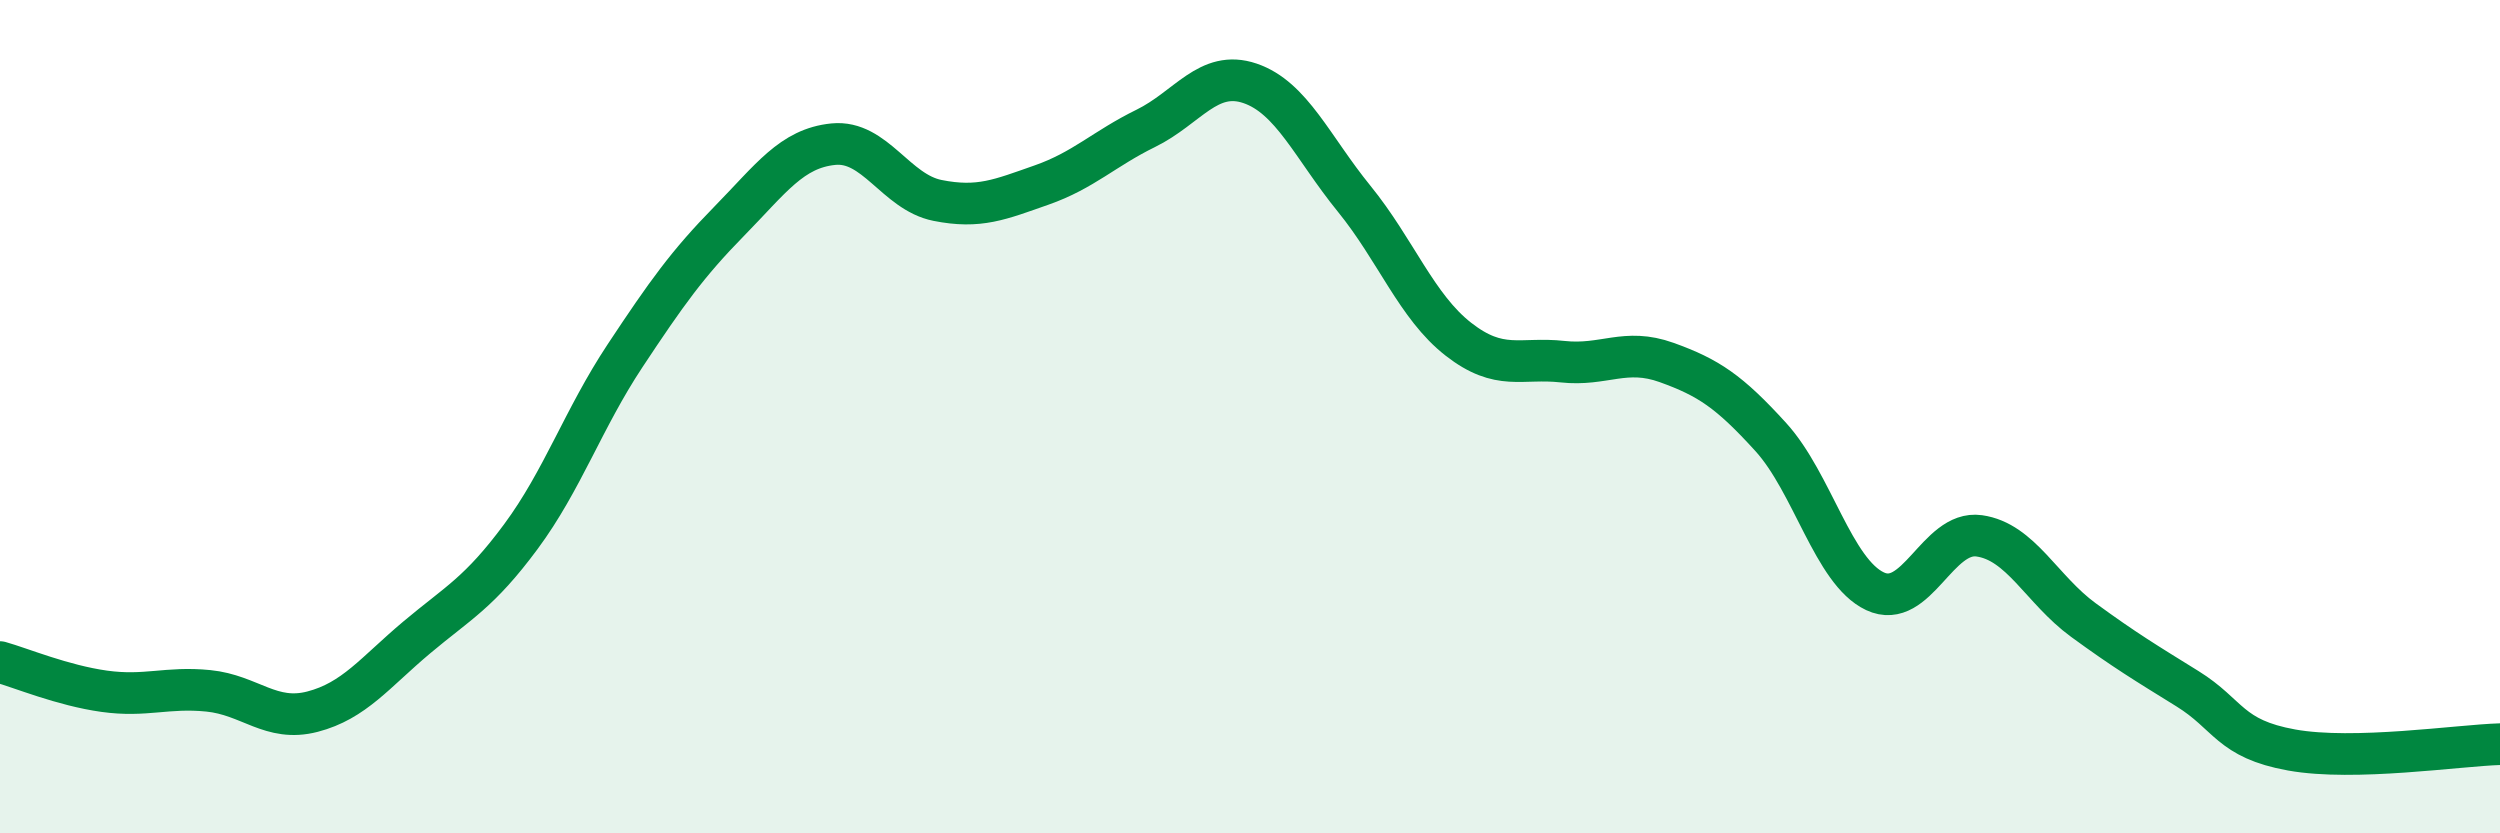 
    <svg width="60" height="20" viewBox="0 0 60 20" xmlns="http://www.w3.org/2000/svg">
      <path
        d="M 0,15.89 C 0.5,16.03 1.5,16.45 2.5,16.59 C 3.5,16.73 4,16.48 5,16.58 C 6,16.68 6.5,17.34 7.5,17.08 C 8.5,16.82 9,16.14 10,15.3 C 11,14.46 11.5,14.23 12.5,12.88 C 13.5,11.53 14,10.05 15,8.54 C 16,7.03 16.5,6.33 17.5,5.31 C 18.5,4.29 19,3.56 20,3.46 C 21,3.36 21.5,4.61 22.5,4.81 C 23.5,5.01 24,4.79 25,4.44 C 26,4.09 26.5,3.57 27.5,3.08 C 28.5,2.59 29,1.66 30,2 C 31,2.34 31.5,3.54 32.5,4.77 C 33.5,6 34,7.36 35,8.14 C 36,8.92 36.5,8.57 37.5,8.68 C 38.5,8.79 39,8.34 40,8.7 C 41,9.06 41.5,9.39 42.5,10.49 C 43.5,11.59 44,13.72 45,14.19 C 46,14.66 46.5,12.72 47.5,12.86 C 48.5,13 49,14.15 50,14.88 C 51,15.61 51.5,15.91 52.5,16.53 C 53.5,17.15 53.5,17.73 55,18 C 56.5,18.27 59,17.89 60,17.86L60 20L0 20Z"
        fill="#008740"
        opacity="0.1"
        stroke-linecap="round"
        stroke-linejoin="round"
      />
      <path
        d="M 0,15.89 C 0.5,16.03 1.5,16.45 2.5,16.59 C 3.5,16.73 4,16.48 5,16.58 C 6,16.68 6.5,17.34 7.5,17.08 C 8.5,16.82 9,16.14 10,15.3 C 11,14.46 11.5,14.23 12.5,12.88 C 13.5,11.53 14,10.05 15,8.54 C 16,7.03 16.5,6.33 17.5,5.31 C 18.5,4.29 19,3.56 20,3.46 C 21,3.36 21.5,4.61 22.5,4.81 C 23.5,5.01 24,4.79 25,4.44 C 26,4.09 26.5,3.57 27.5,3.08 C 28.5,2.59 29,1.66 30,2 C 31,2.34 31.5,3.54 32.5,4.77 C 33.5,6 34,7.36 35,8.14 C 36,8.92 36.5,8.57 37.5,8.68 C 38.5,8.79 39,8.34 40,8.7 C 41,9.06 41.5,9.39 42.5,10.49 C 43.5,11.59 44,13.72 45,14.19 C 46,14.66 46.5,12.72 47.5,12.86 C 48.5,13 49,14.15 50,14.88 C 51,15.61 51.5,15.91 52.5,16.53 C 53.5,17.15 53.5,17.73 55,18 C 56.5,18.27 59,17.89 60,17.86"
        stroke="#008740"
        stroke-width="1"
        fill="none"
        stroke-linecap="round"
        stroke-linejoin="round"
      />
    </svg>
  